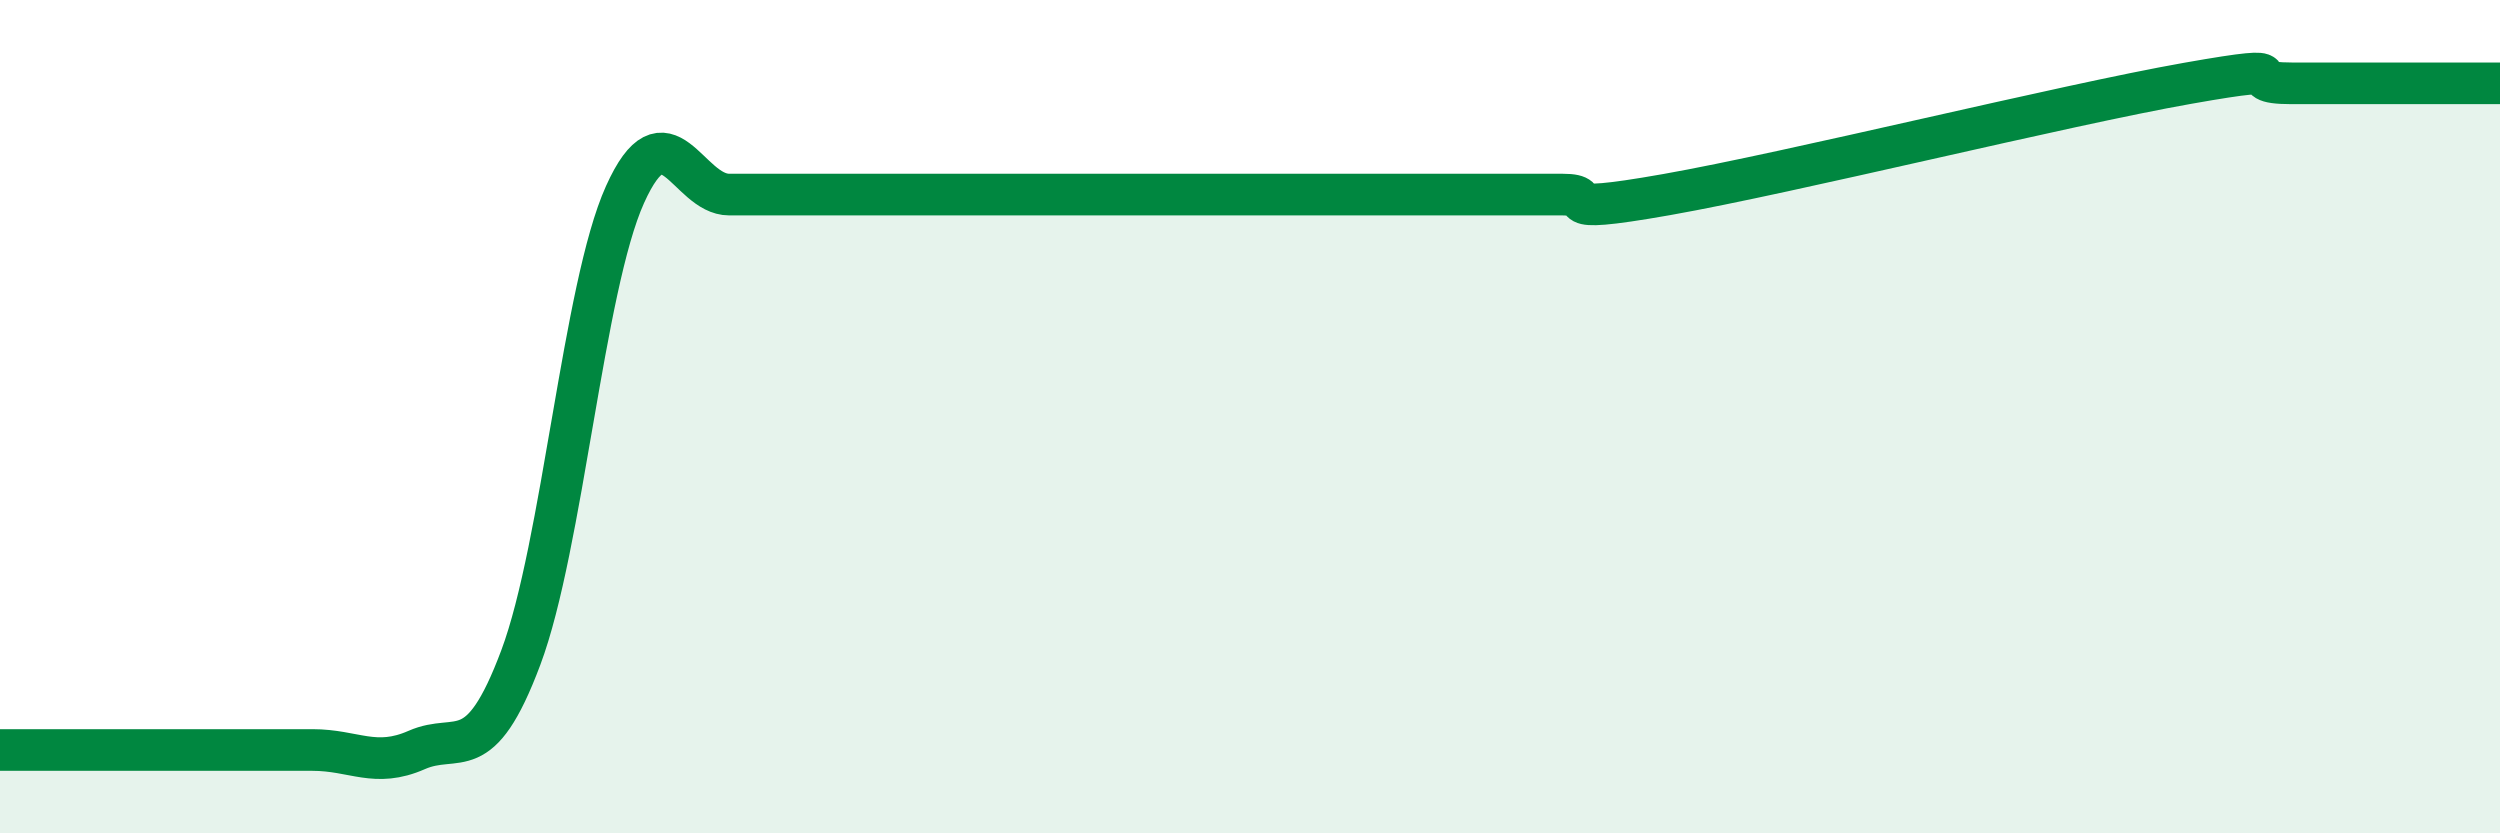 
    <svg width="60" height="20" viewBox="0 0 60 20" xmlns="http://www.w3.org/2000/svg">
      <path
        d="M 0,18 C 0.5,18 1.5,18 2.5,18 C 3.5,18 4,18 5,18 C 6,18 6.5,18 7.5,18 C 8.5,18 9,18.44 10,18 C 11,17.56 11.5,18.45 12.5,15.78 C 13.5,13.11 14,6.89 15,4.67 C 16,2.45 16.5,4.67 17.5,4.67 C 18.5,4.67 19,4.67 20,4.67 C 21,4.67 21.5,4.67 22.5,4.67 C 23.5,4.67 24,4.67 25,4.67 C 26,4.67 26.5,4.67 27.5,4.67 C 28.5,4.67 29,4.67 30,4.67 C 31,4.67 31.5,4.67 32.5,4.67 C 33.5,4.67 34,4.67 35,4.67 C 36,4.67 36.5,4.67 37.5,4.67 C 38.5,4.67 37,5.2 40,4.67 C 43,4.14 49.5,2.53 52.5,2 C 55.5,1.47 53.5,2 55,2 C 56.5,2 59,2 60,2L60 20L0 20Z"
        fill="#008740"
        opacity="0.1"
        stroke-linecap="round"
        stroke-linejoin="round"
      />
      <path
        d="M 0,18 C 0.5,18 1.5,18 2.5,18 C 3.5,18 4,18 5,18 C 6,18 6.5,18 7.5,18 C 8.5,18 9,18.44 10,18 C 11,17.56 11.5,18.45 12.5,15.78 C 13.5,13.11 14,6.89 15,4.67 C 16,2.45 16.5,4.67 17.5,4.67 C 18.5,4.67 19,4.67 20,4.67 C 21,4.67 21.5,4.67 22.5,4.67 C 23.5,4.67 24,4.67 25,4.67 C 26,4.67 26.5,4.67 27.5,4.67 C 28.5,4.67 29,4.67 30,4.67 C 31,4.67 31.5,4.67 32.5,4.67 C 33.5,4.67 34,4.67 35,4.67 C 36,4.67 36.5,4.67 37.5,4.67 C 38.5,4.67 37,5.2 40,4.67 C 43,4.14 49.5,2.53 52.5,2 C 55.5,1.47 53.5,2 55,2 C 56.5,2 59,2 60,2"
        stroke="#008740"
        stroke-width="1"
        fill="none"
        stroke-linecap="round"
        stroke-linejoin="round"
      />
    </svg>
  